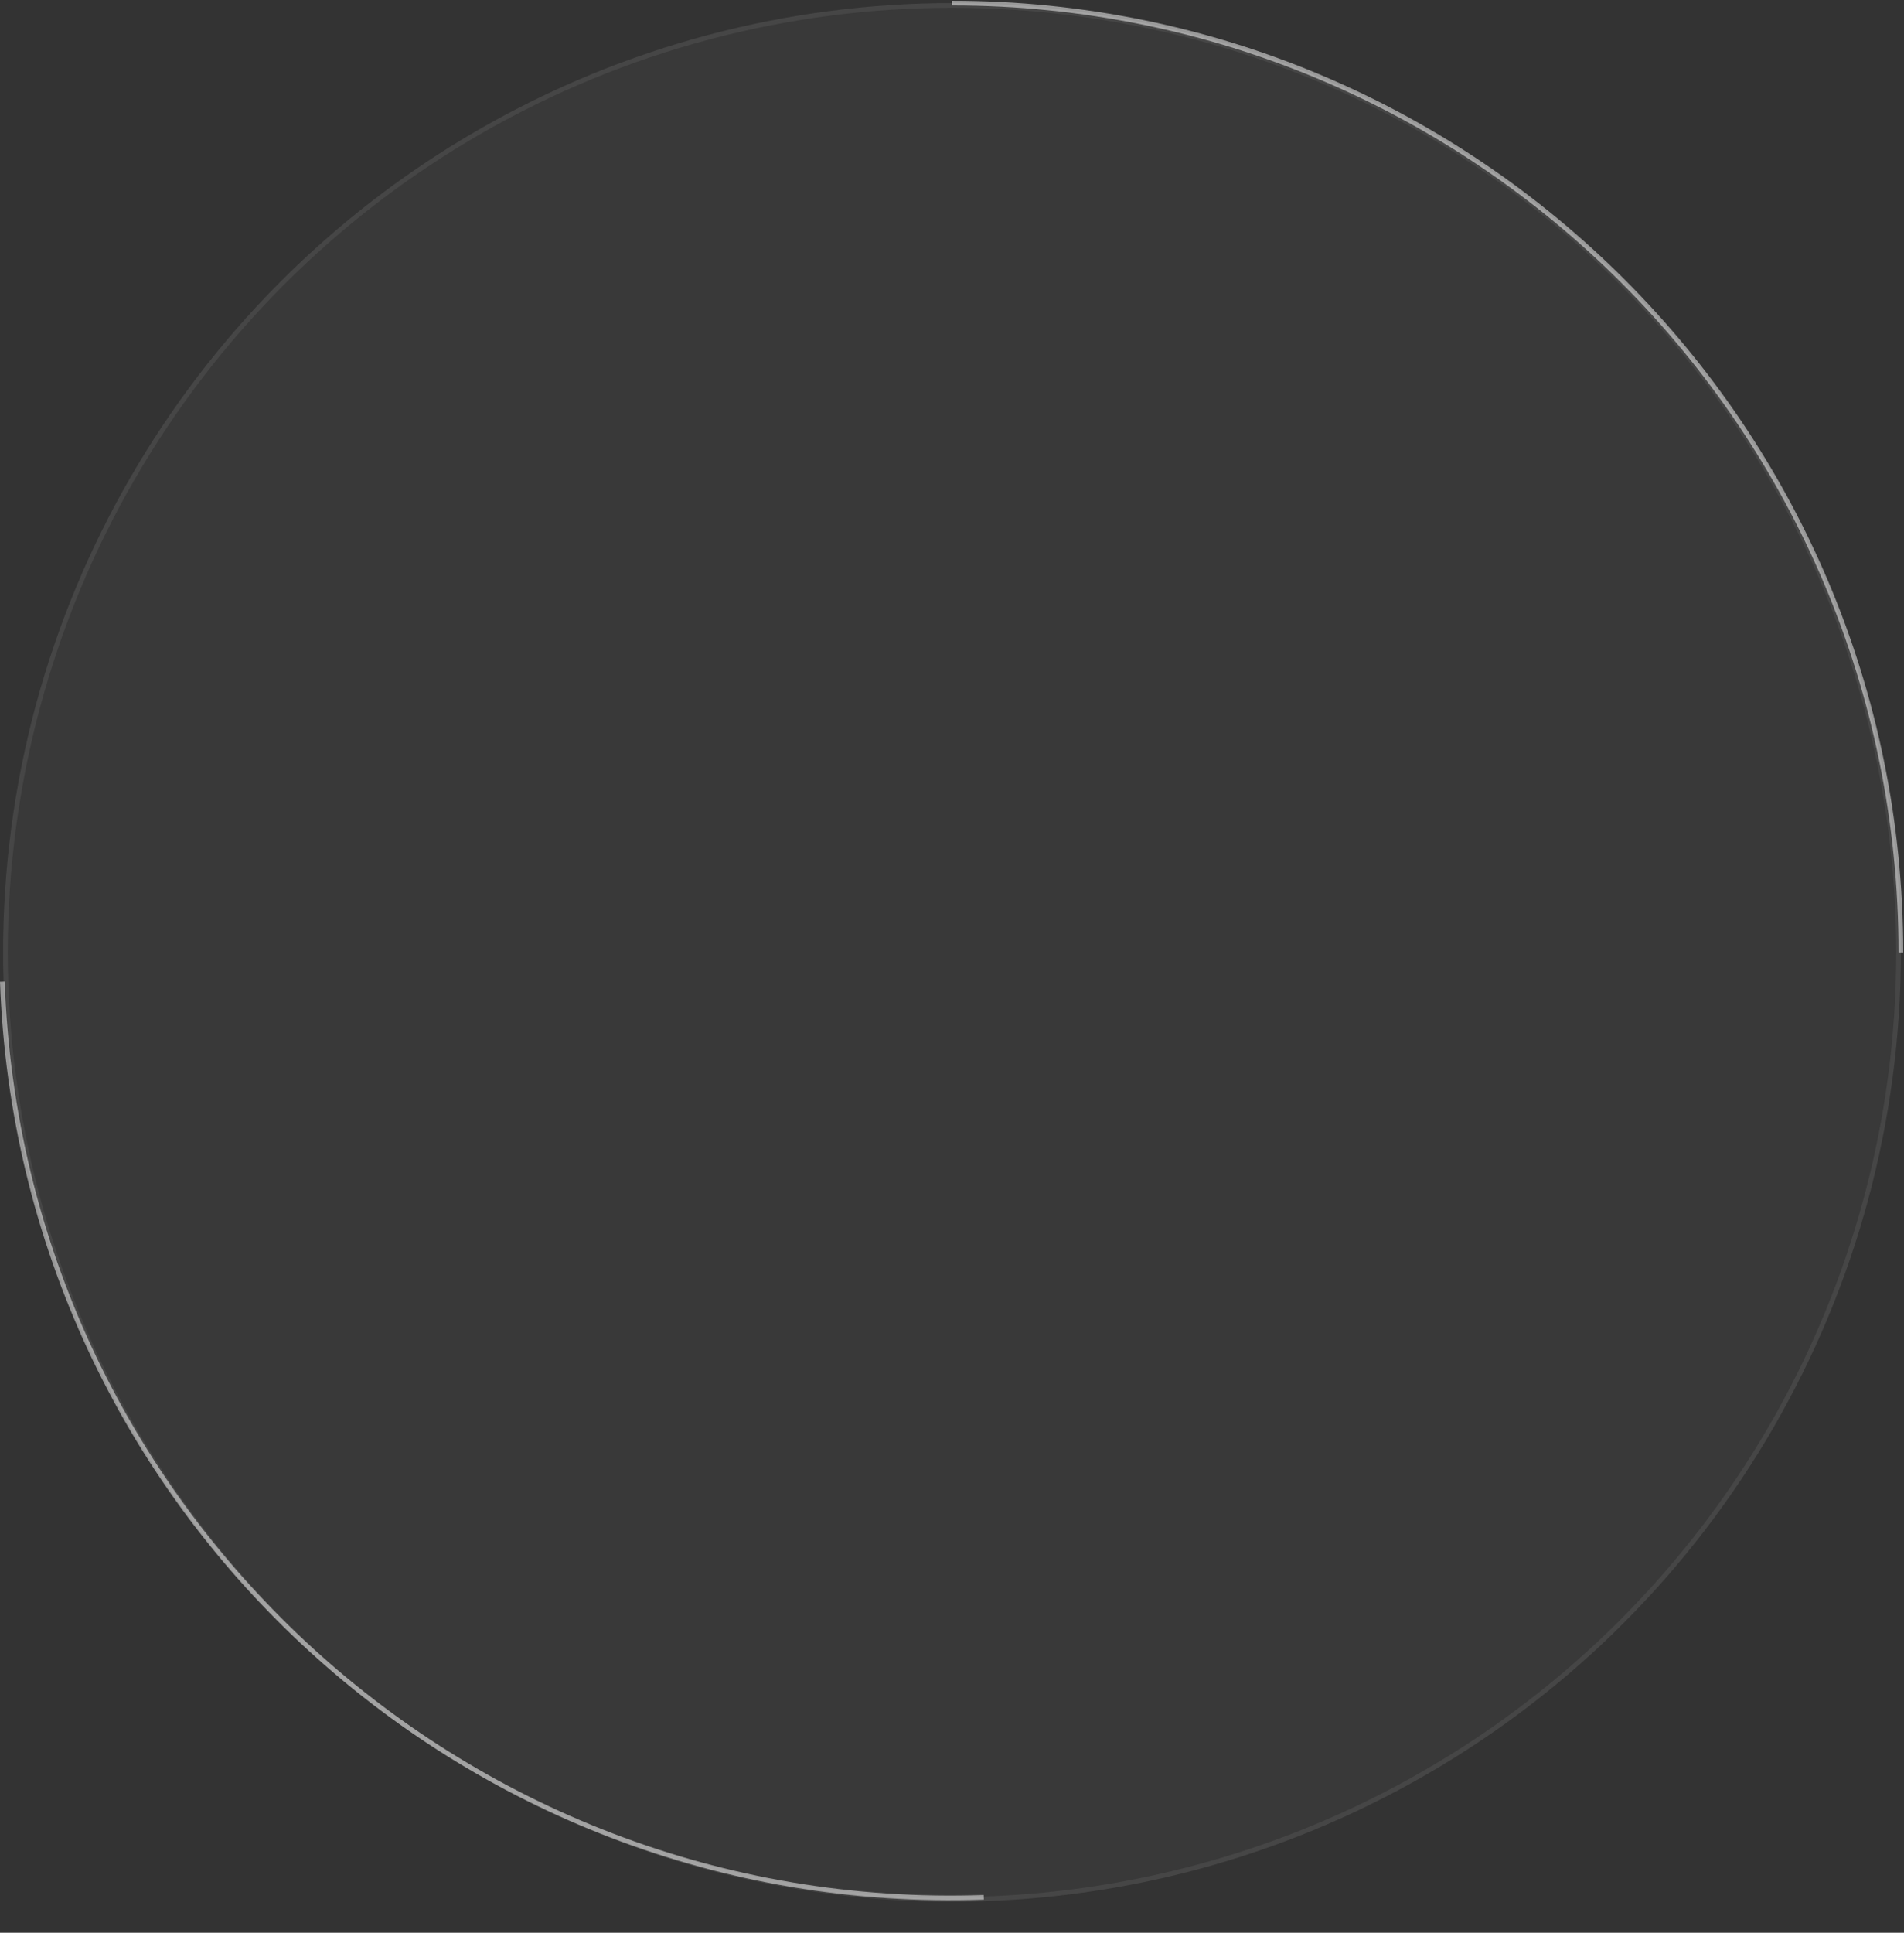 <svg width="614" height="623" viewBox="0 0 614 623" fill="none" xmlns="http://www.w3.org/2000/svg">
<rect x="0" y="0" width="614" height="623" fill="#333333" stroke="none"/>
<circle cx="307" cy="307" r="306" fill="white" fill-opacity="0.03"/>
<circle cx="307" cy="307" r="305.25" stroke="white" stroke-opacity="0.07" stroke-width="1.5"/>
<path d="M613 307C613 138.001 475.999 1 307 1" stroke="white" stroke-opacity="0.5" stroke-width="1.5"/>
<path d="M0.753 316.434C6.651 485.33 148.35 617.466 317.246 611.568" stroke="white" stroke-opacity="0.5" stroke-width="1.5"/>
</svg>
